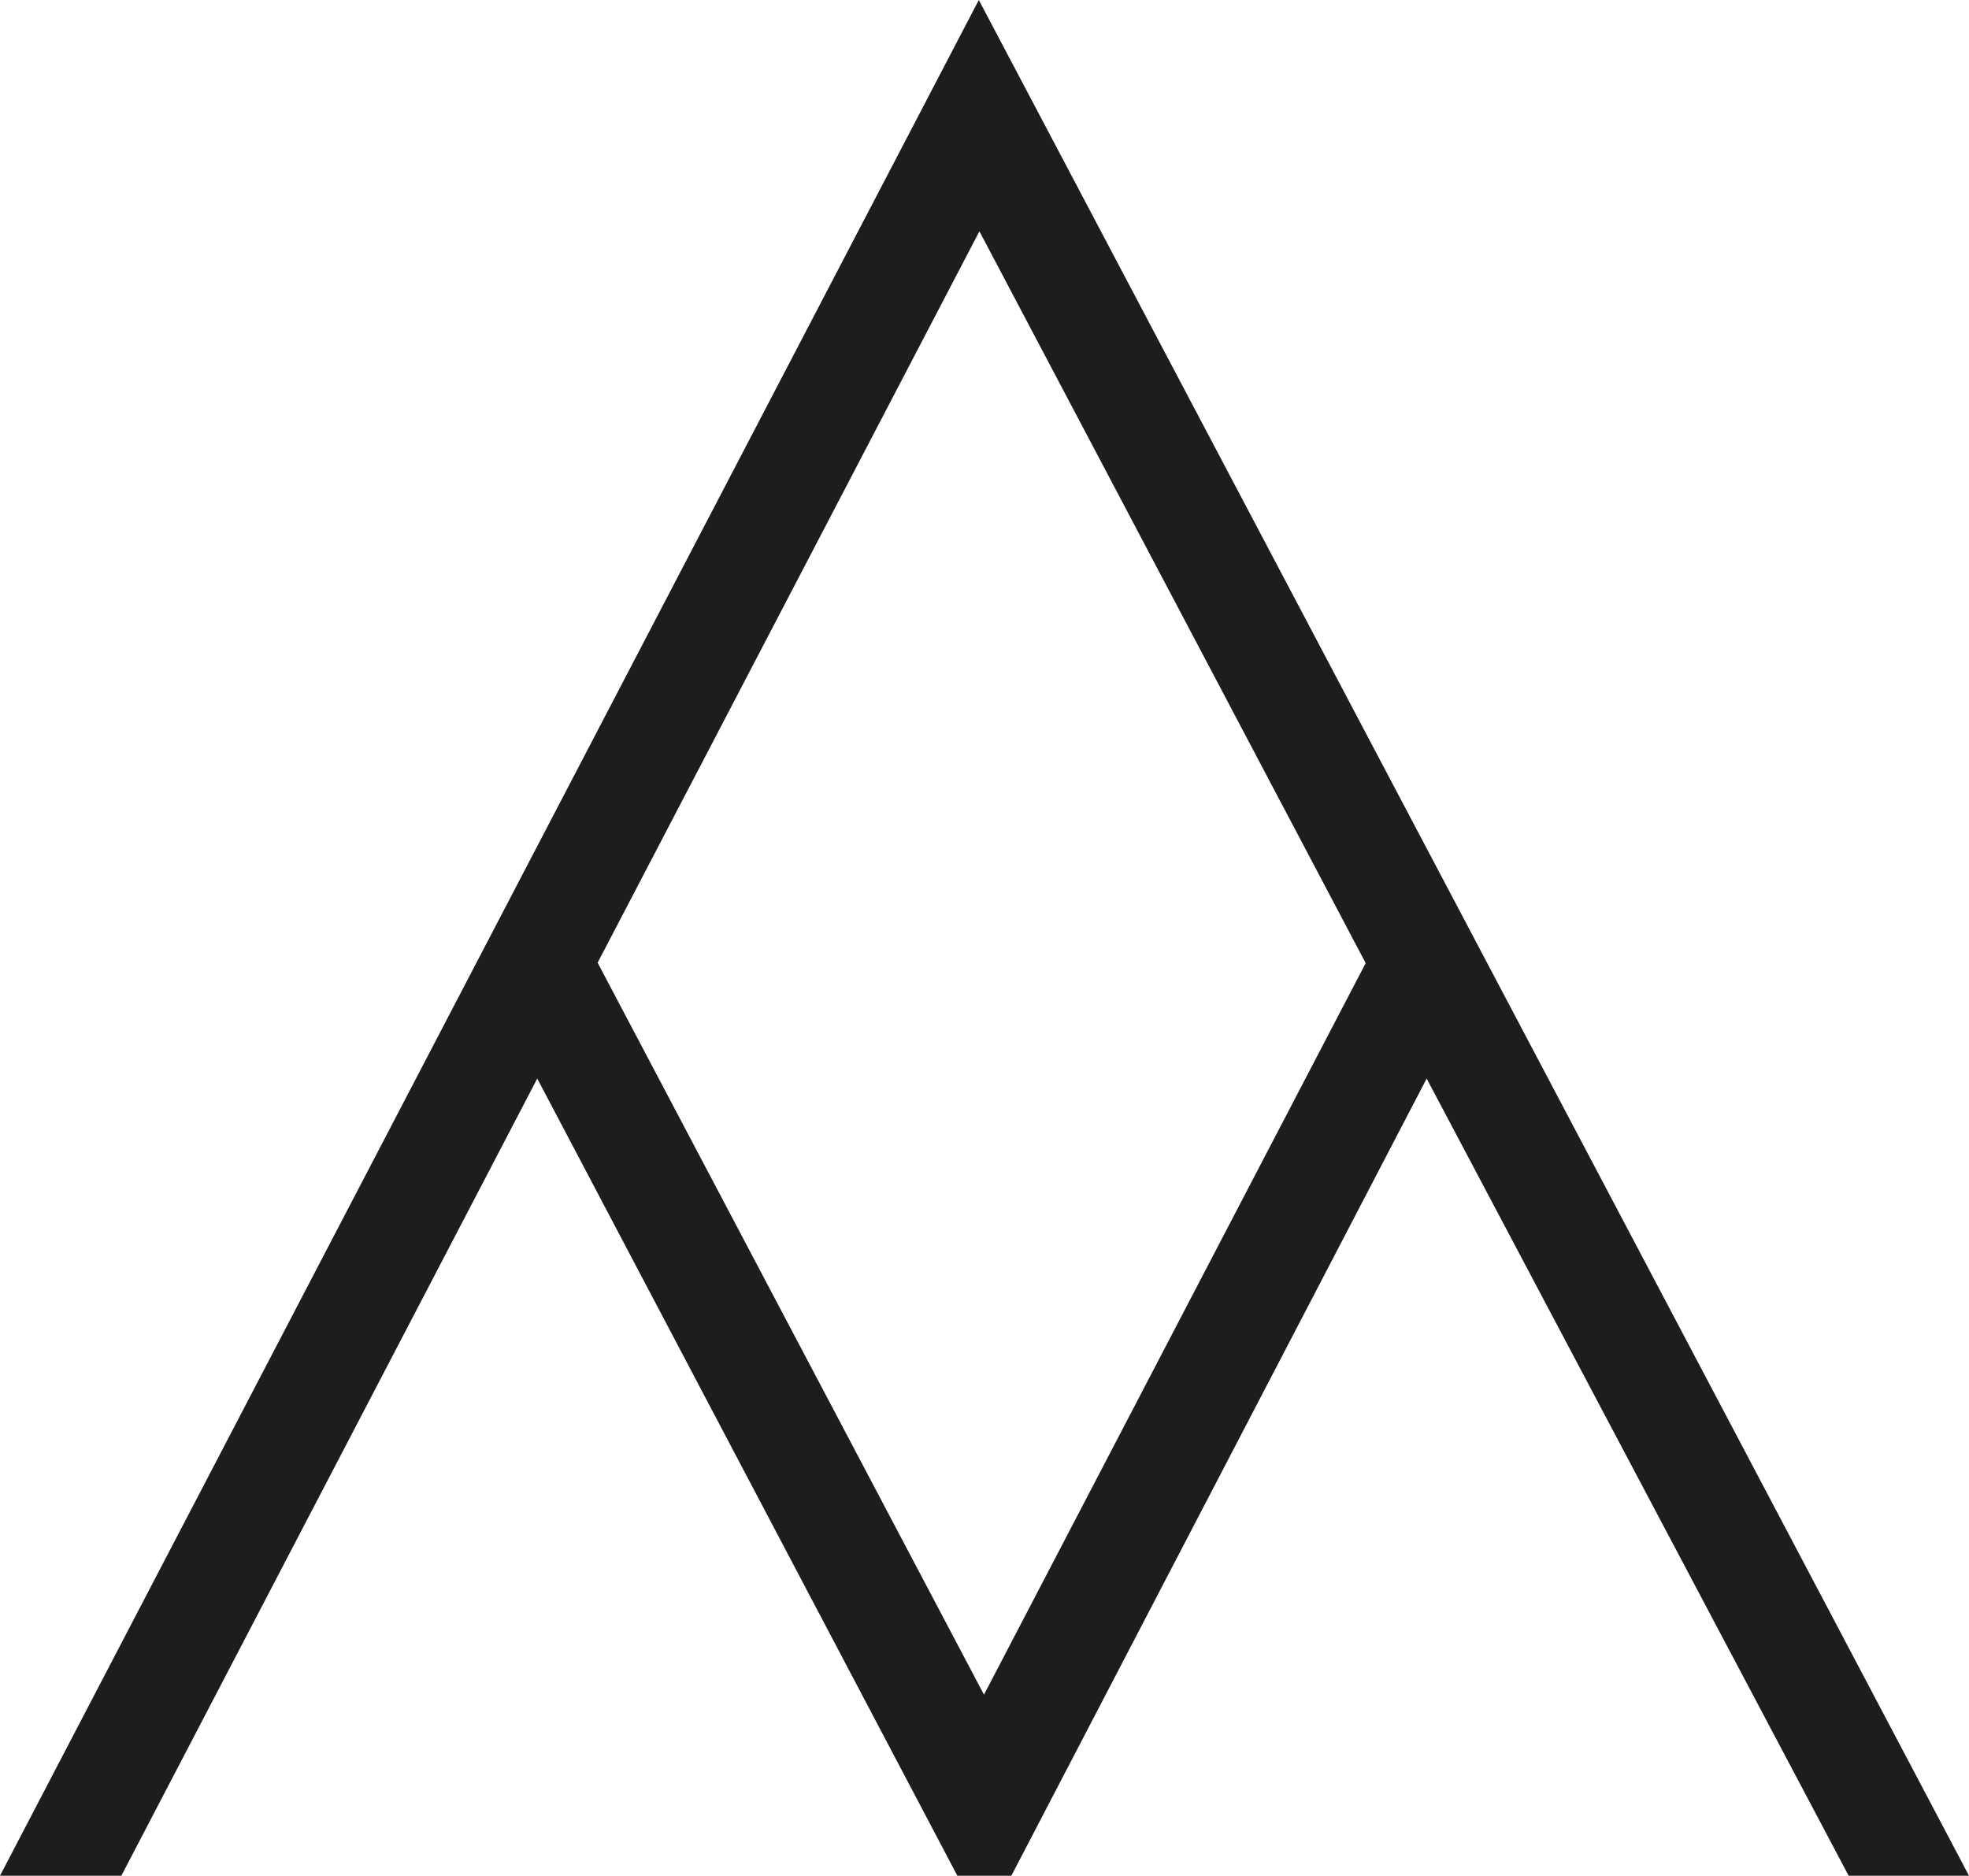 <?xml version="1.0" encoding="UTF-8"?><svg id="a" xmlns="http://www.w3.org/2000/svg" viewBox="0 0 197.32 187.98"><path d="m98.09,0L0,187.98h12.16l41.68-79.89,42.1,79.89h5.41l41.62-79.89,42.29,79.89h12.06L98.09,0Zm.51,169.82l-38.71-73.34L98.15,23.18l38.71,73.34-38.25,73.31Z" style="fill:#1d1d1b; stroke-width:0px;"/></svg>